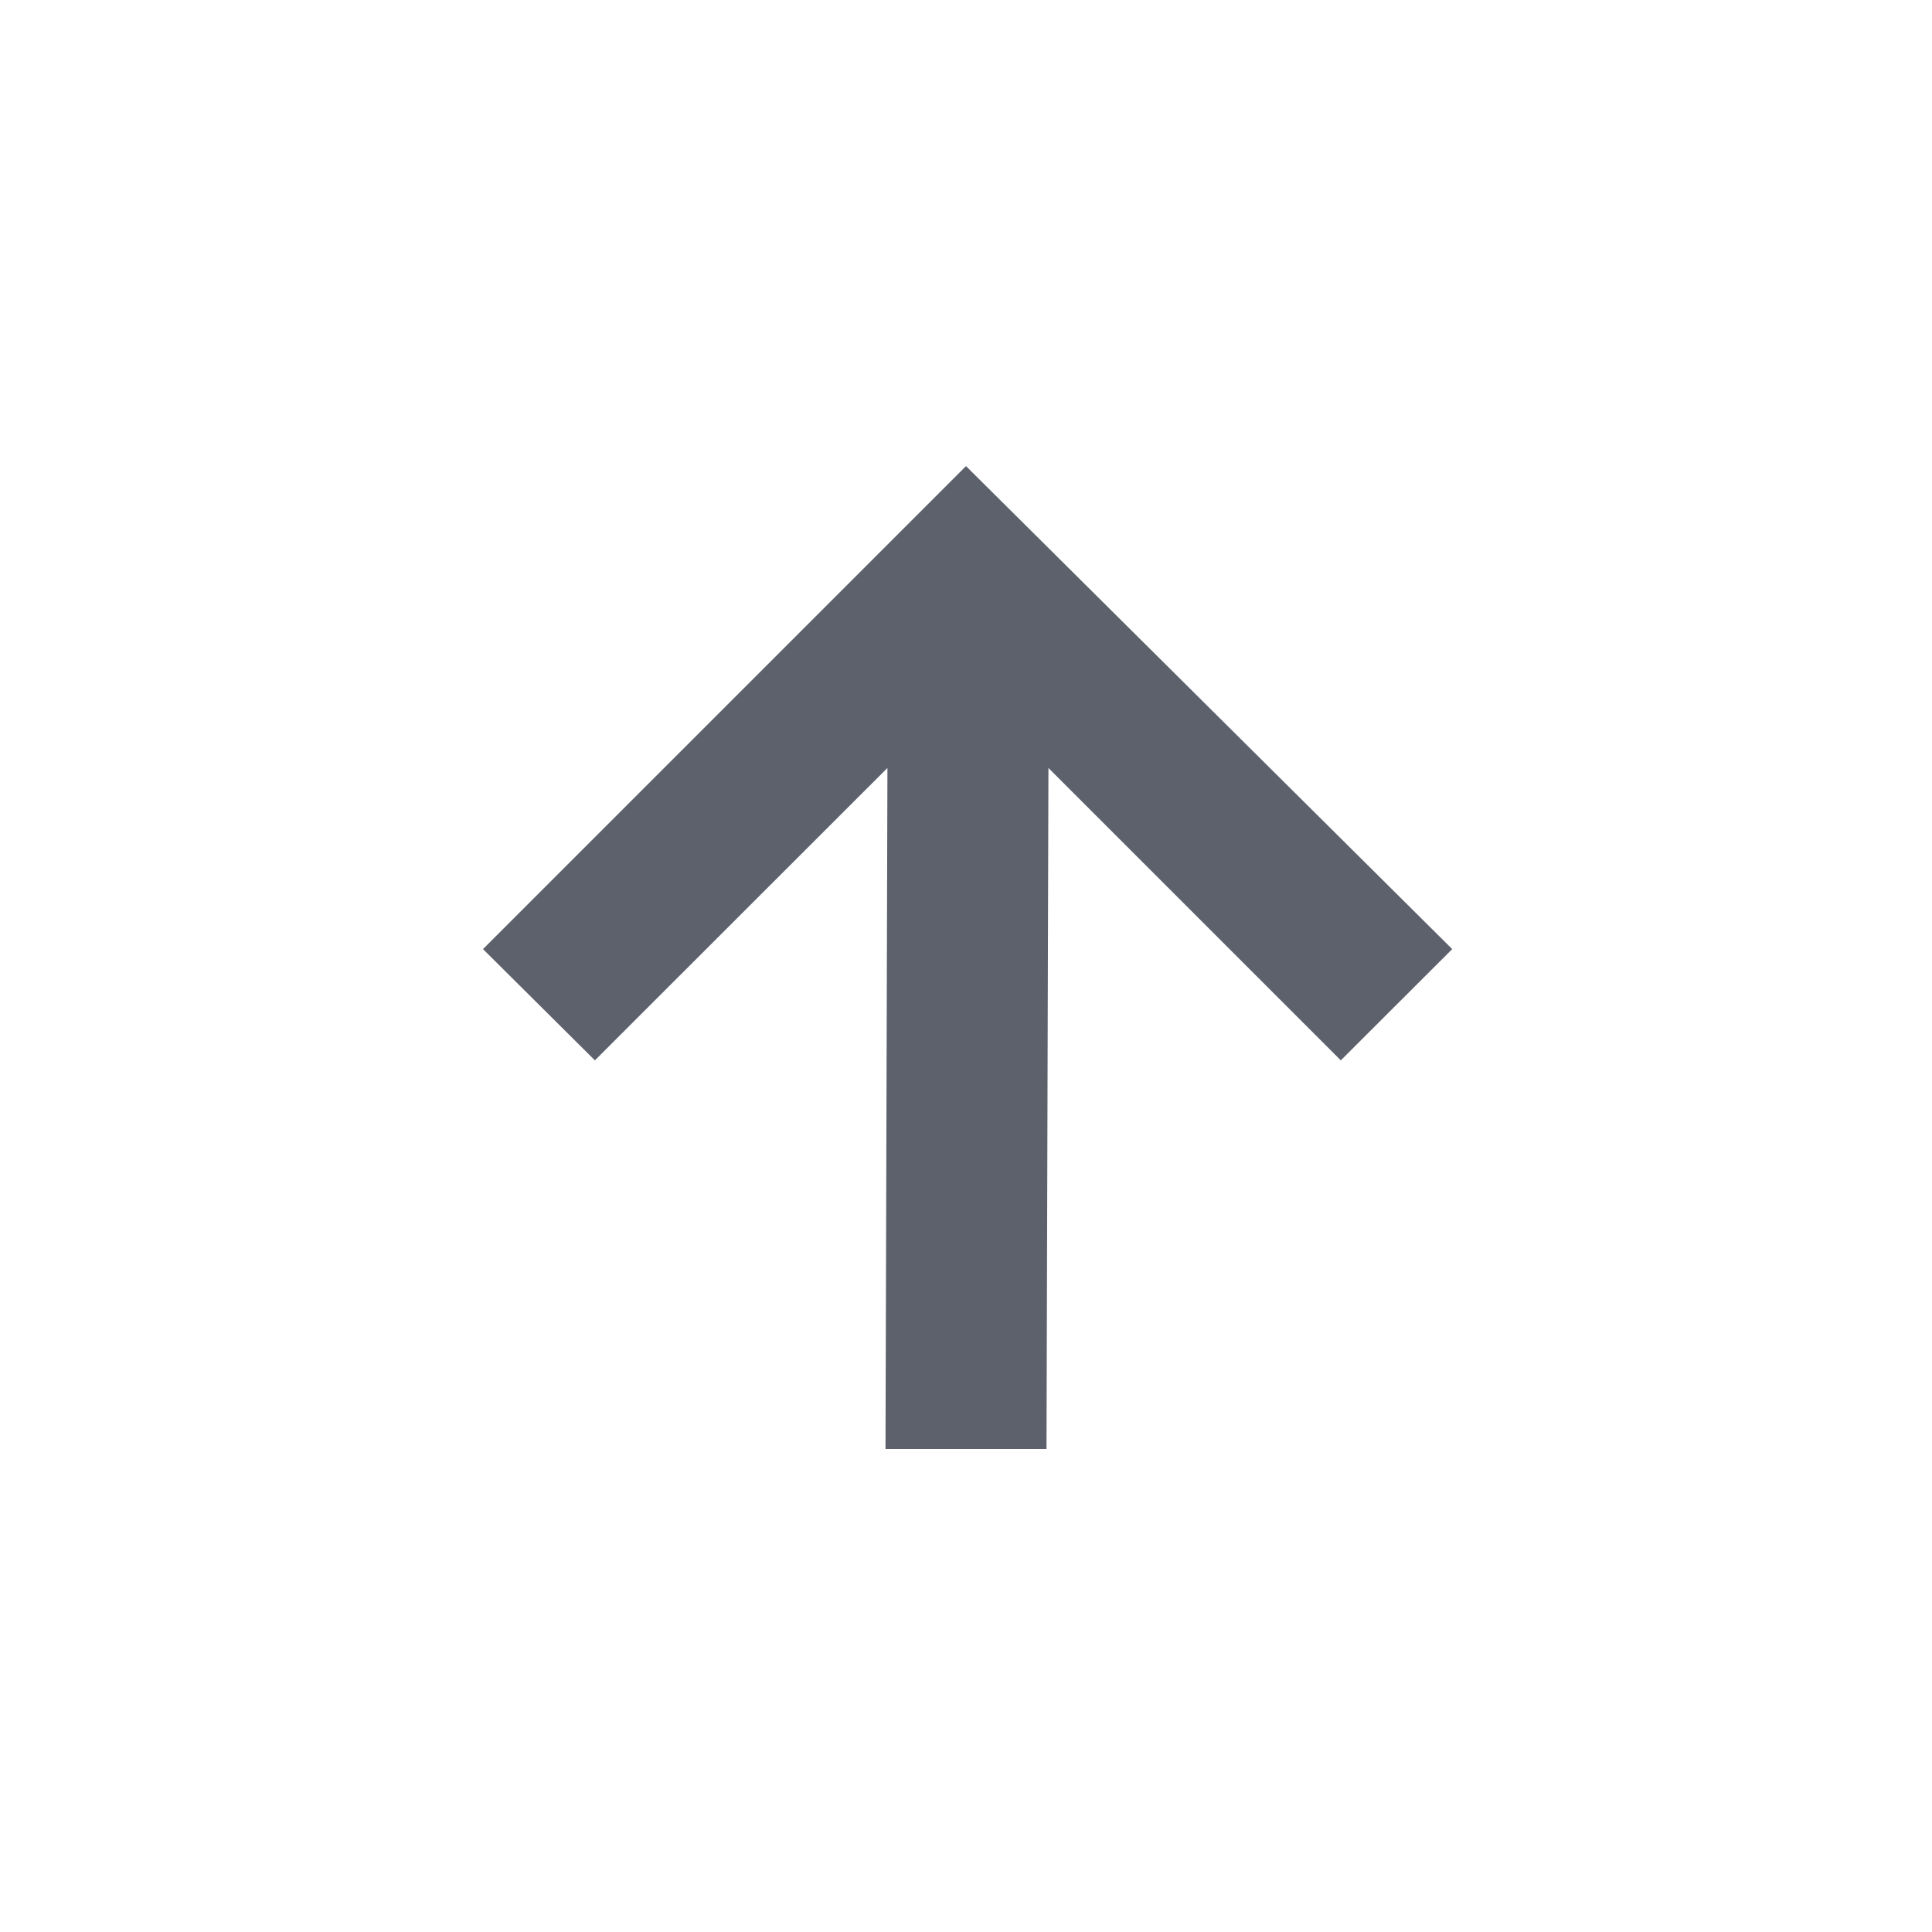 <svg xmlns="http://www.w3.org/2000/svg" width="12pt" height="12pt" version="1.1" viewBox="0 0 12 12">
 <g>
  <path style="fill:rgb(36.078%,38.039%,42.353%)" d="M 6 2.895 L 3 5.895 L 3.695 6.586 L 5.512 4.77 L 5.5 9 L 6.5 9 L 6.512 4.77 L 8.328 6.586 L 9.02 5.895 Z M 6 2.895"/>
 </g>
</svg>
